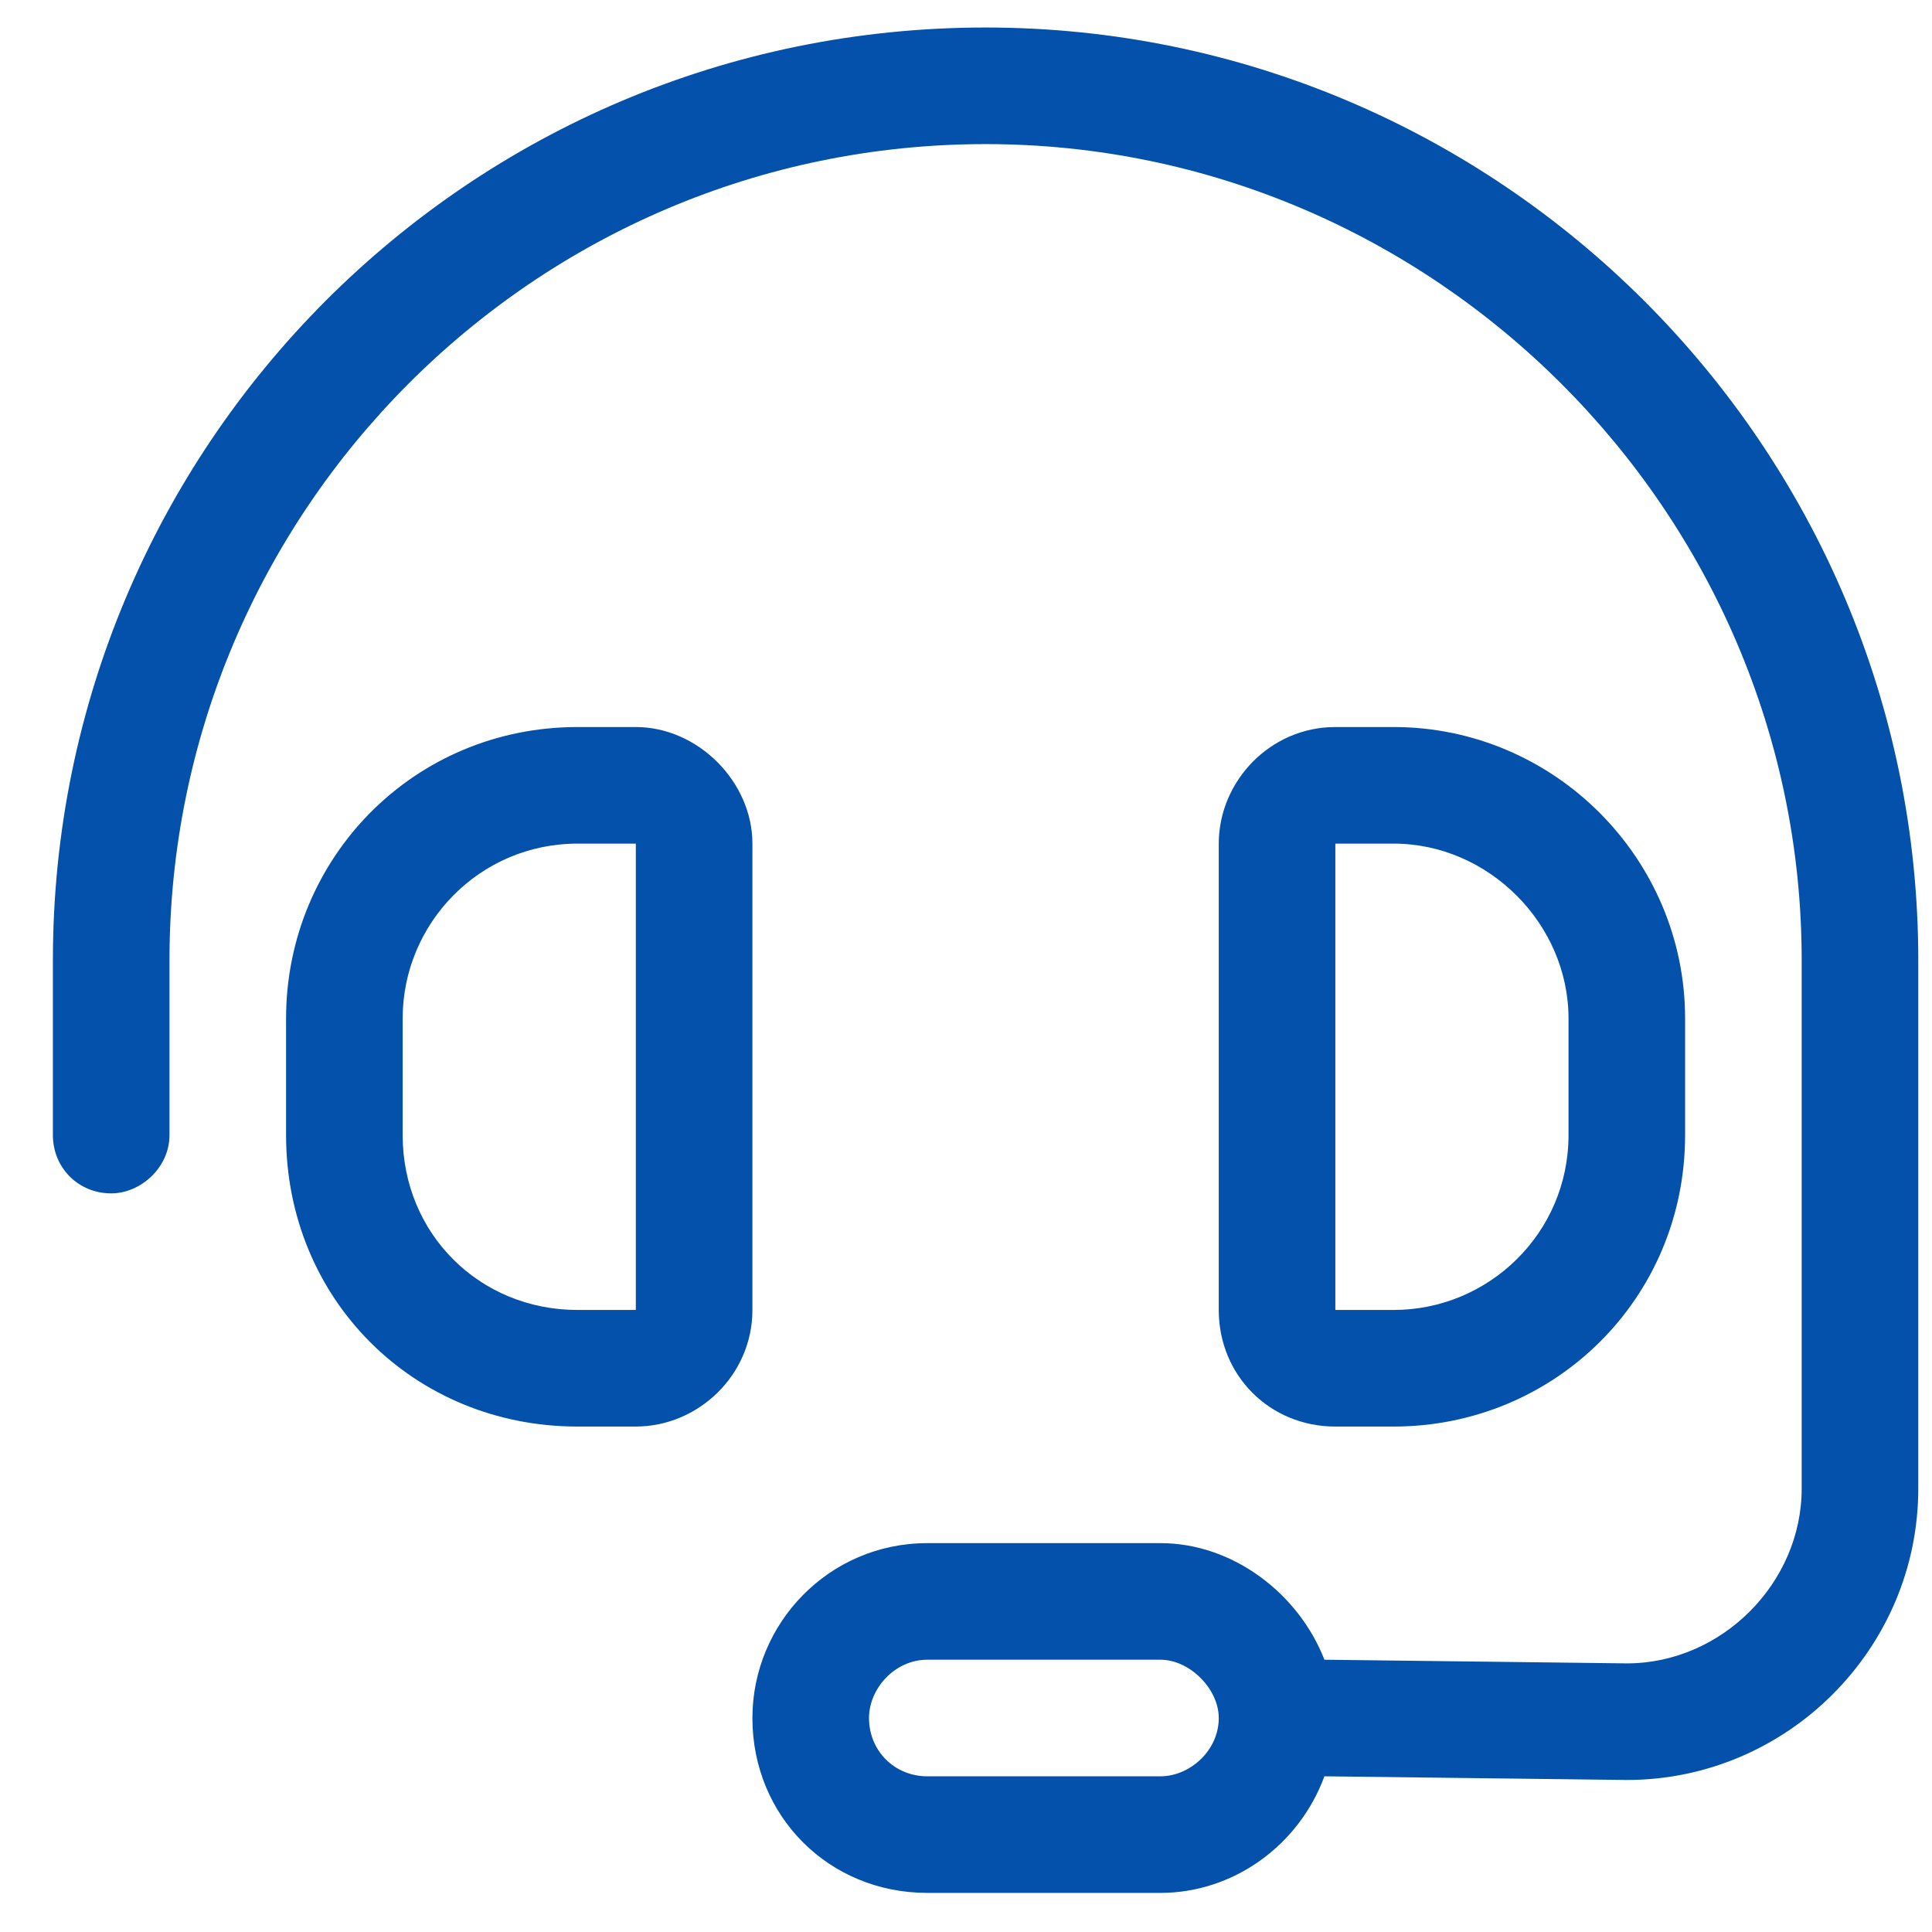 <svg width="29" height="29" viewBox="0 0 29 29" fill="none" xmlns="http://www.w3.org/2000/svg">
<path d="M2.544 14.413V17.038C2.544 17.53 2.107 17.913 1.669 17.913C1.177 17.913 0.794 17.53 0.794 17.038V14.413C0.794 6.702 7.029 0.413 14.794 0.413C22.505 0.413 28.794 6.702 28.794 14.413V22.343C28.794 24.749 26.825 26.718 24.419 26.718L19.88 26.663C19.497 27.702 18.513 28.413 17.419 28.413H13.919C12.443 28.413 11.294 27.264 11.294 25.788C11.294 24.366 12.443 23.163 13.919 23.163H17.419C18.513 23.163 19.497 23.928 19.88 24.913L24.419 24.968C25.841 24.968 27.044 23.764 27.044 22.343V14.413C27.044 7.686 21.521 2.163 14.794 2.163C8.013 2.163 2.544 7.686 2.544 14.413ZM18.294 25.788C18.294 25.35 17.857 24.913 17.419 24.913H13.919C13.427 24.913 13.044 25.35 13.044 25.788C13.044 26.28 13.427 26.663 13.919 26.663H17.419C17.857 26.663 18.294 26.28 18.294 25.788ZM8.669 12.663C7.193 12.663 6.044 13.866 6.044 15.288V17.038C6.044 18.514 7.193 19.663 8.669 19.663H9.544V12.663H8.669ZM4.294 15.288C4.294 12.882 6.208 10.913 8.669 10.913H9.544C10.474 10.913 11.294 11.733 11.294 12.663V19.663C11.294 20.647 10.474 21.413 9.544 21.413H8.669C6.208 21.413 4.294 19.499 4.294 17.038V15.288ZM20.044 12.663V19.663H20.919C22.341 19.663 23.544 18.514 23.544 17.038V15.288C23.544 13.866 22.341 12.663 20.919 12.663H20.044ZM20.919 10.913C23.325 10.913 25.294 12.882 25.294 15.288V17.038C25.294 19.499 23.325 21.413 20.919 21.413H20.044C19.06 21.413 18.294 20.647 18.294 19.663V12.663C18.294 11.733 19.06 10.913 20.044 10.913H20.919Z" fill="#0351AA"/>
</svg>
